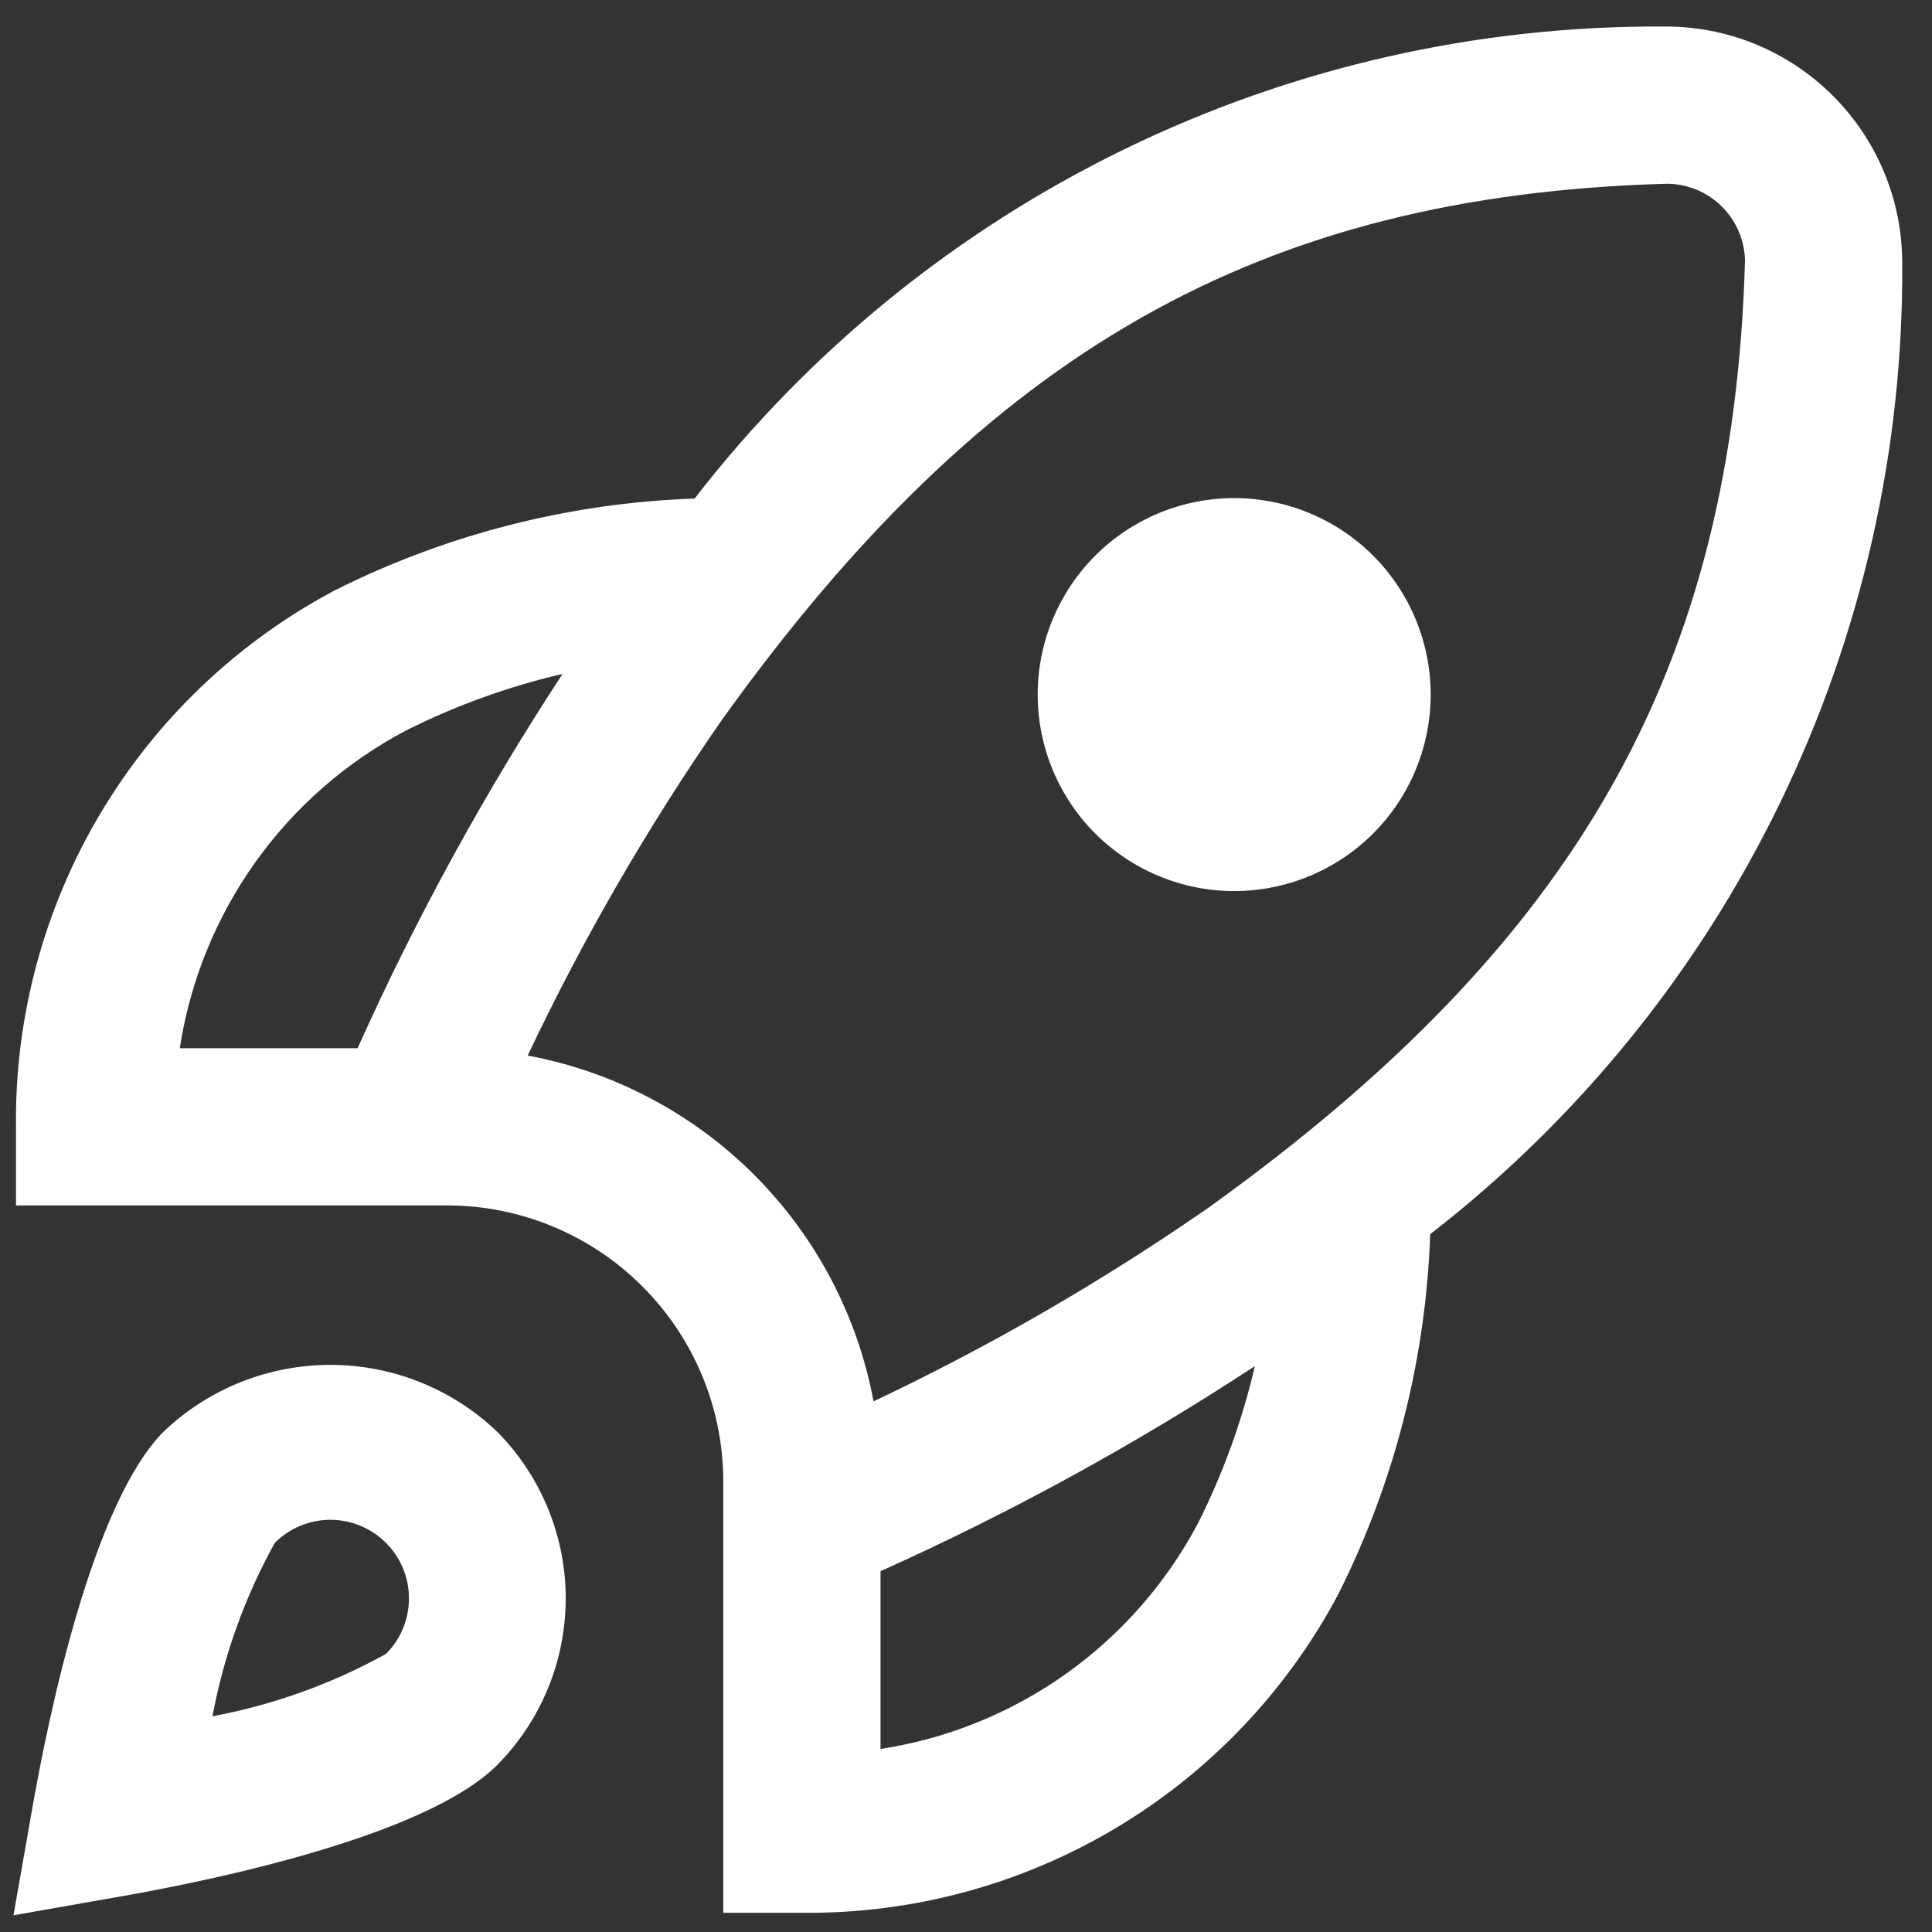 <?xml version="1.0" encoding="UTF-8"?> <svg xmlns="http://www.w3.org/2000/svg" width="37" height="37" viewBox="0 0 37 37" fill="none"><rect x="0" y="0" width="37" height="37" fill="#333333" stroke="none"/><path d="M27.399 13.302C27.399 14.3 27.002 15.257 26.297 15.963C25.591 16.668 24.634 17.065 23.636 17.065C22.638 17.065 21.681 16.668 20.975 15.963C20.27 15.257 19.873 14.3 19.873 13.302C19.873 12.304 20.27 11.347 20.975 10.641C21.681 9.936 22.638 9.539 23.636 9.539C24.634 9.539 25.591 9.936 26.297 10.641C27.002 11.347 27.399 12.304 27.399 13.302ZM27.39 23.636C27.307 26.028 26.71 28.373 25.639 30.513C24.653 32.379 23.171 33.937 21.358 35.016C19.544 36.096 17.468 36.654 15.358 36.632H13.852V28.353C13.846 26.958 13.289 25.622 12.302 24.636C11.316 23.649 9.98 23.092 8.585 23.085H0.306V21.58C0.283 19.47 0.842 17.394 1.922 15.58C3.001 13.767 4.559 12.285 6.425 11.299C8.565 10.228 10.91 9.631 13.302 9.548C15.494 6.716 18.31 4.427 21.531 2.859C24.752 1.291 28.29 0.487 31.872 0.508C32.468 0.504 33.059 0.618 33.611 0.843C34.163 1.069 34.665 1.4 35.088 1.82C35.512 2.239 35.848 2.738 36.078 3.288C36.309 3.838 36.428 4.428 36.43 5.024C36.455 8.612 35.653 12.158 34.085 15.386C32.517 18.614 30.226 21.438 27.39 23.636ZM3.443 20.075H6.848C7.965 17.586 9.278 15.188 10.774 12.906C9.735 13.148 8.728 13.512 7.775 13.99C6.628 14.595 5.638 15.461 4.886 16.518C4.134 17.575 3.64 18.793 3.443 20.075ZM24.032 26.163C21.75 27.659 19.352 28.973 16.863 30.09V33.495C18.145 33.298 19.363 32.804 20.42 32.052C21.477 31.299 22.342 30.31 22.948 29.163C23.426 28.209 23.79 27.203 24.032 26.163ZM33.419 4.982C33.408 4.59 33.245 4.218 32.964 3.944C32.683 3.671 32.306 3.518 31.914 3.519C24.148 3.74 18.895 6.715 13.825 13.787C12.411 15.823 11.167 17.974 10.106 20.215C11.75 20.521 13.262 21.318 14.444 22.5C15.626 23.682 16.423 25.194 16.729 26.838C18.97 25.777 21.12 24.533 23.157 23.119C30.222 18.043 33.198 12.79 33.419 4.982ZM9.521 27.419C10.362 28.268 10.834 29.416 10.834 30.611C10.834 31.807 10.362 32.954 9.521 33.803C8.156 35.167 4.069 36.008 2.374 36.308L0.258 36.68L0.63 34.564C0.931 32.869 1.771 28.782 3.134 27.417C3.995 26.596 5.139 26.139 6.328 26.139C7.517 26.139 8.661 26.597 9.521 27.419ZM7.832 30.611C7.832 30.413 7.794 30.218 7.718 30.035C7.642 29.852 7.531 29.686 7.391 29.547C7.109 29.265 6.726 29.106 6.327 29.106C5.928 29.106 5.545 29.265 5.263 29.547C4.689 30.583 4.286 31.704 4.069 32.869C5.234 32.651 6.356 32.248 7.392 31.674C7.532 31.534 7.643 31.369 7.718 31.186C7.794 31.004 7.832 30.808 7.832 30.611Z" fill="white"></path></svg> 